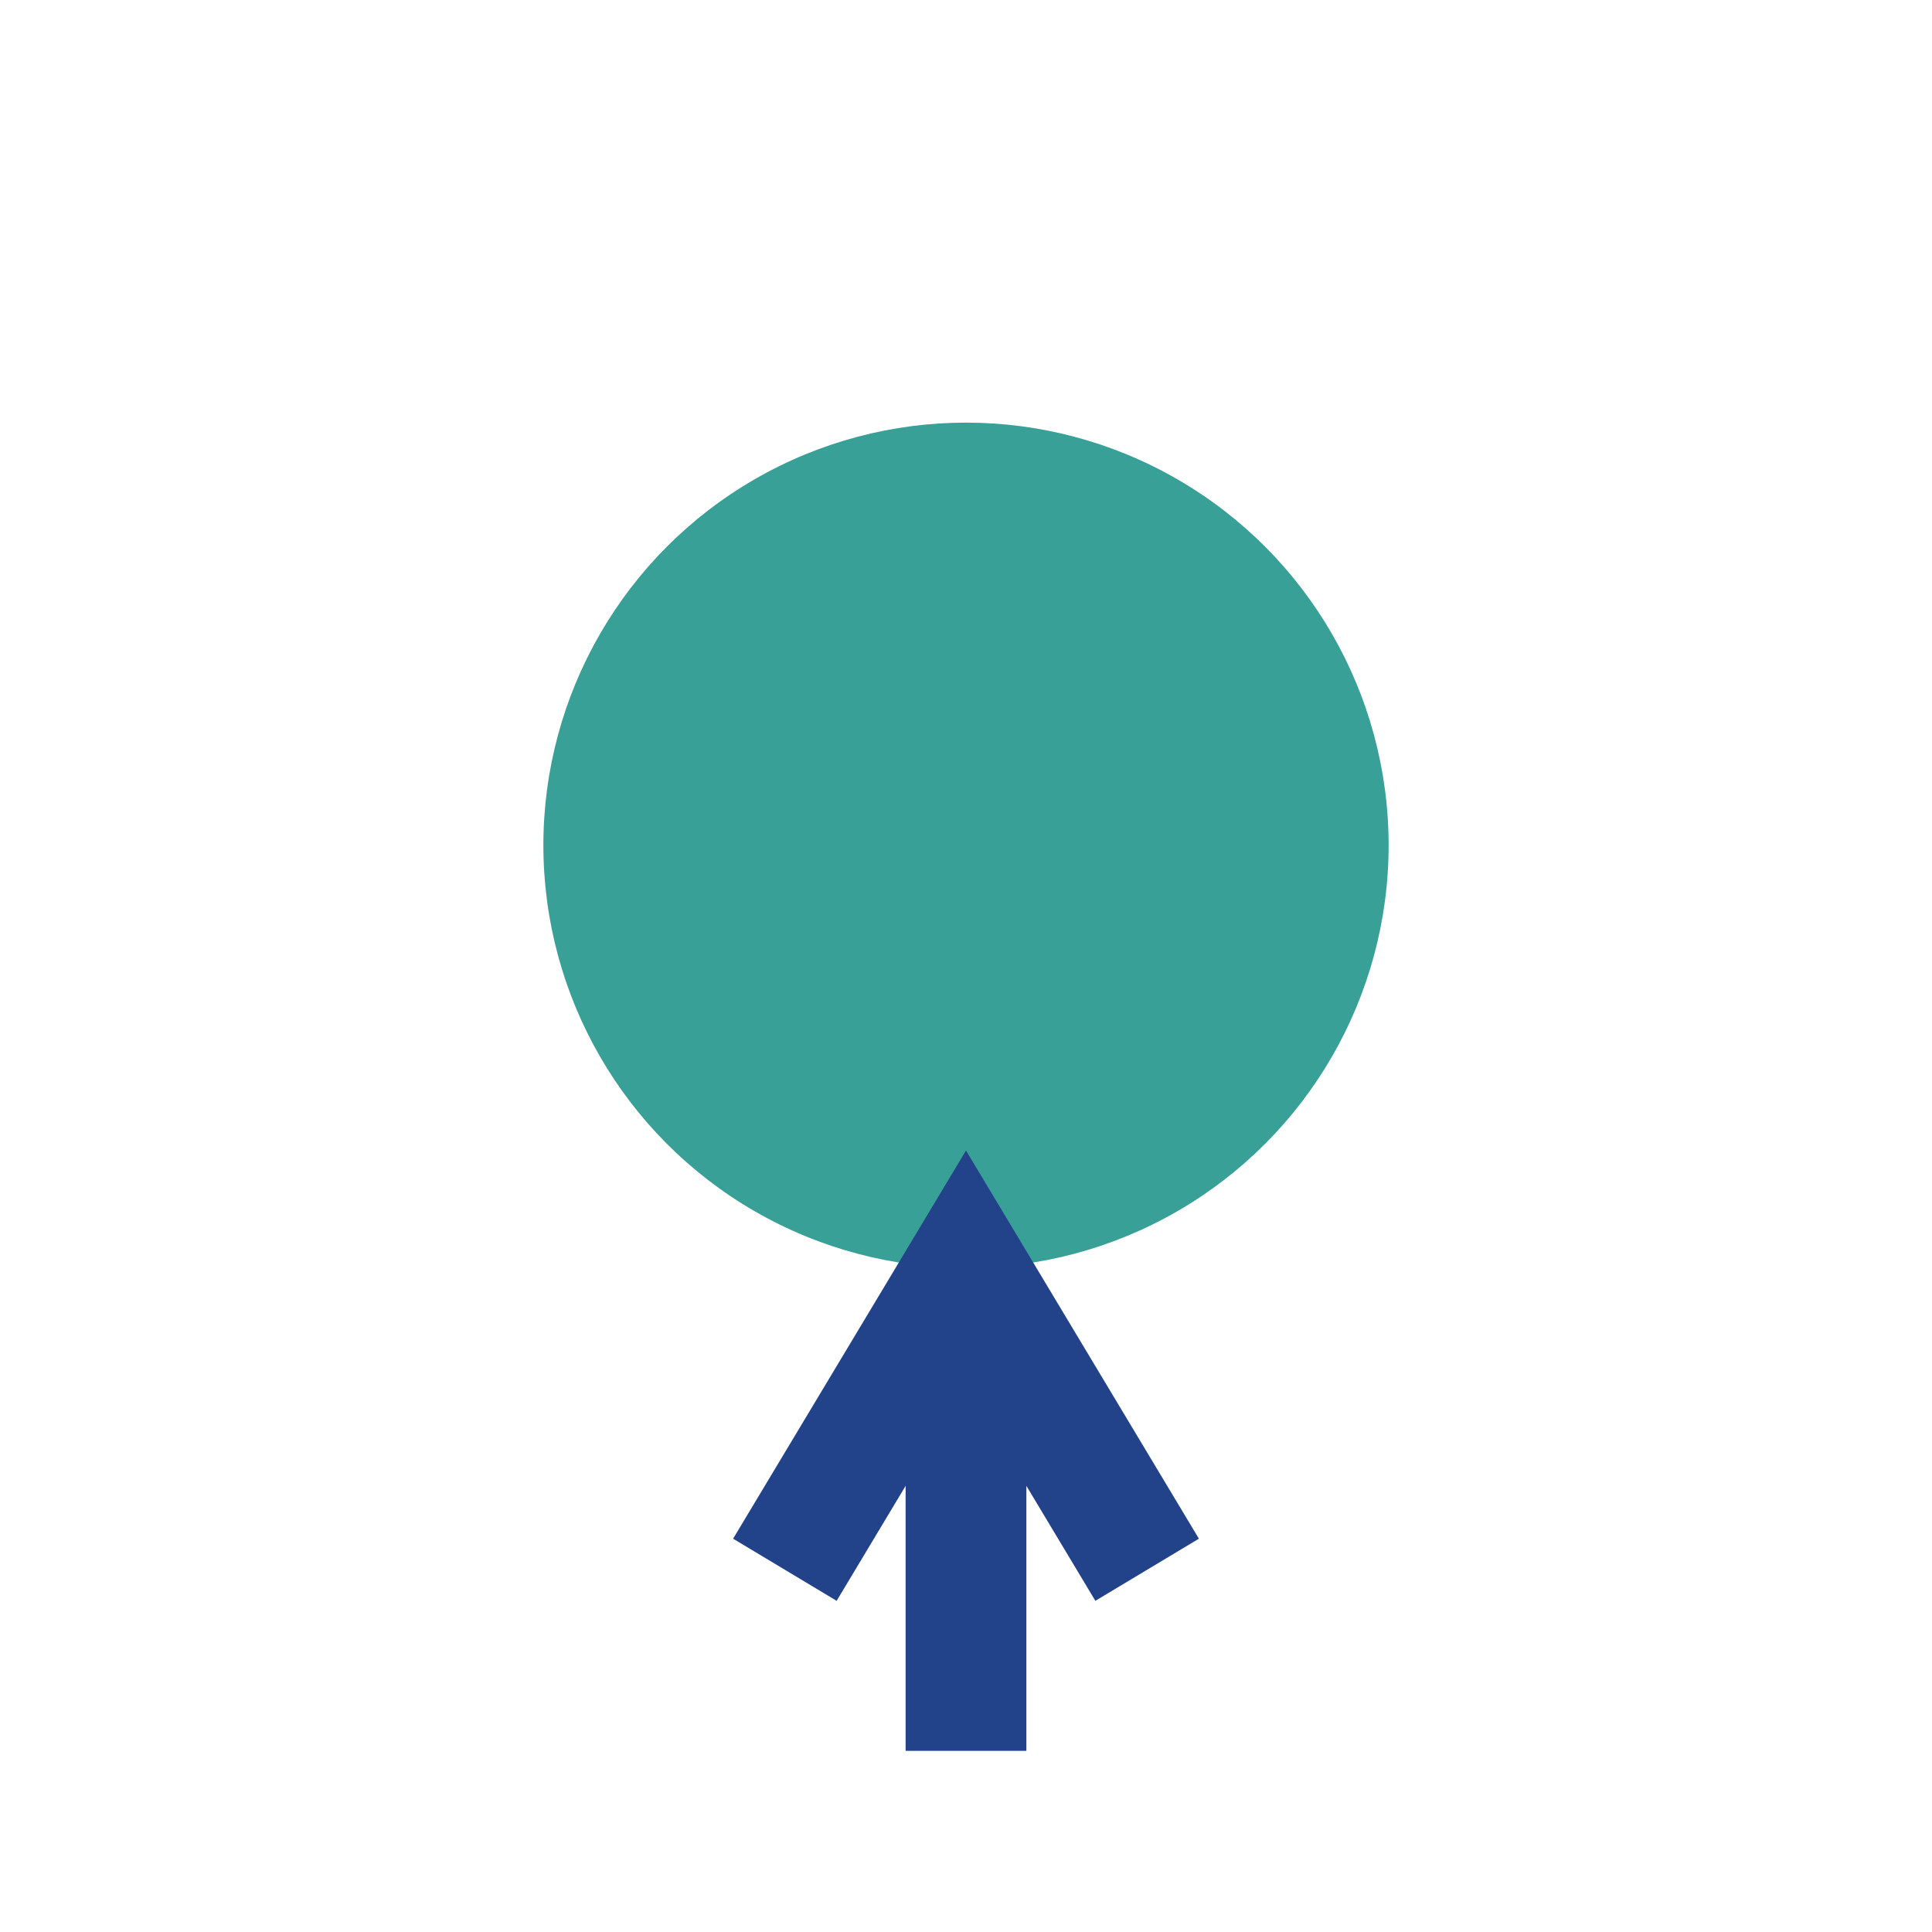 <?xml version="1.0" encoding="UTF-8"?>
<svg xmlns="http://www.w3.org/2000/svg" width="32" height="32" viewBox="0 0 32 32"><circle cx="16" cy="14" r="7" fill="#39A097"/><path d="M16 21v8m-3-3l3-5 3 5" stroke="#224389" stroke-width="2" fill="none"/></svg>